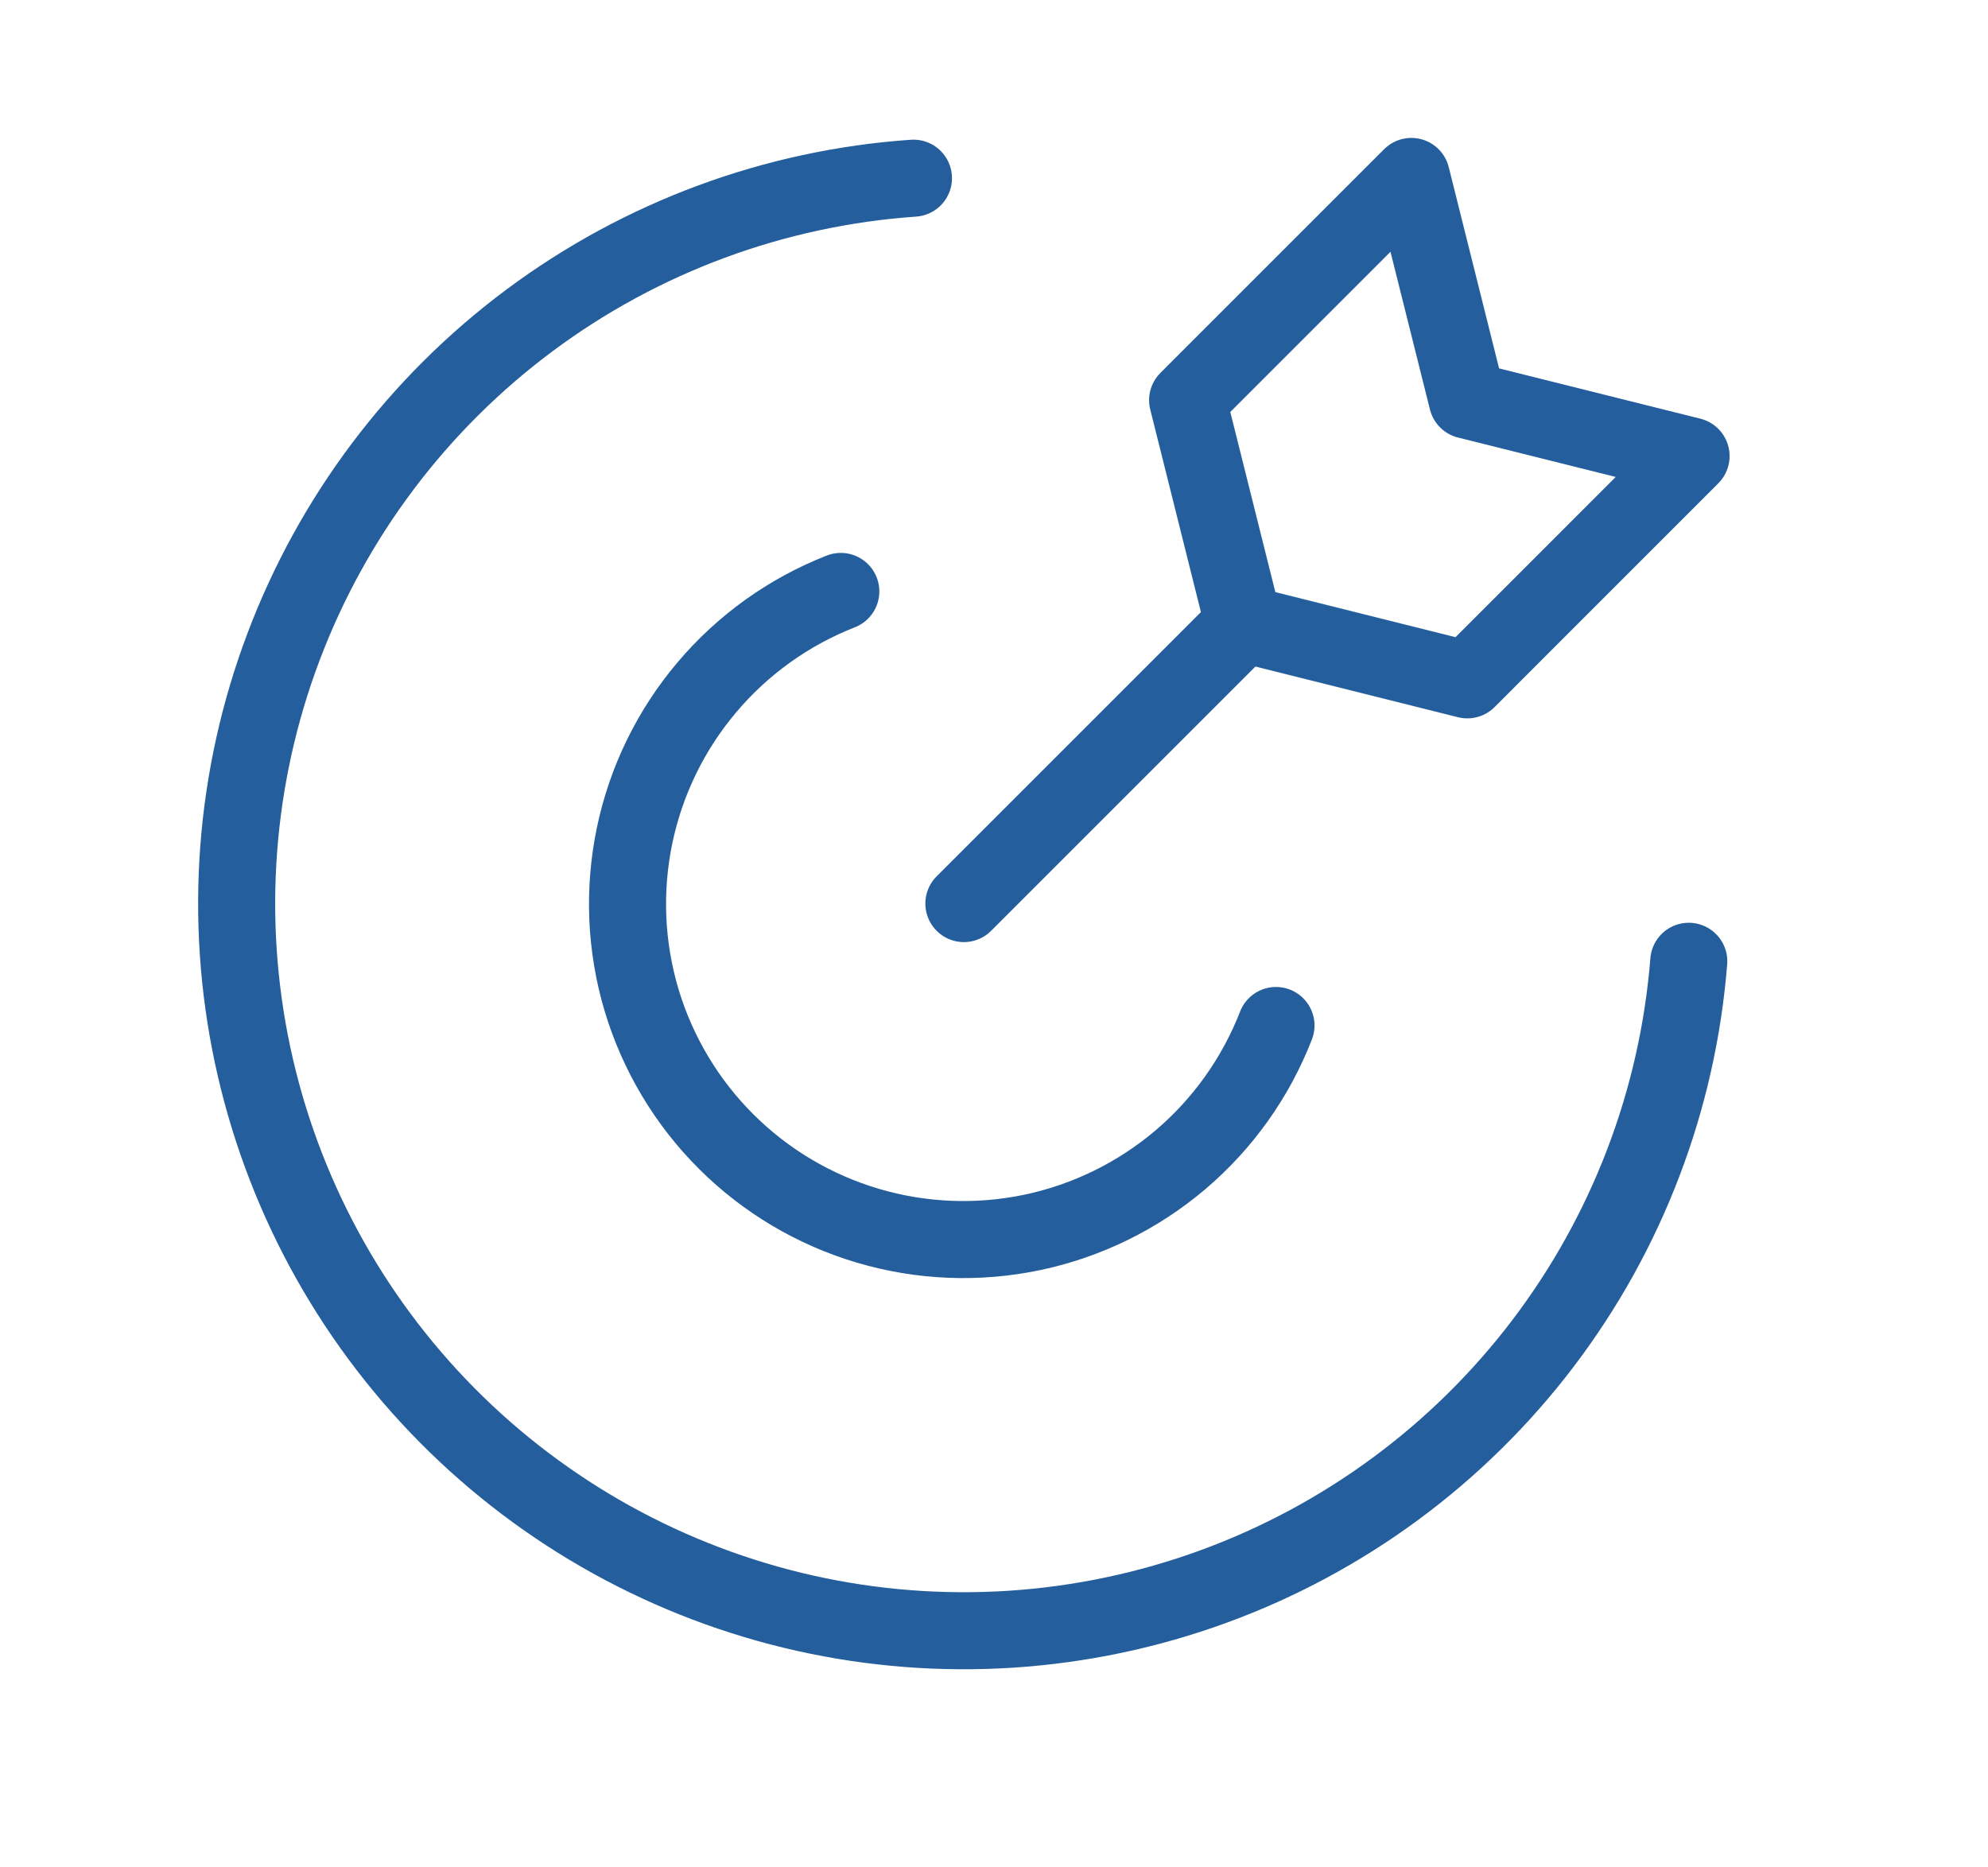 <svg width="33" height="31" viewBox="0 0 33 31" fill="none" xmlns="http://www.w3.org/2000/svg">
<g clip-path="url(#clip0_1_3453)">
<g clip-path="url(#clip1_1_3453)">
<g clip-path="url(#clip2_1_3453)">
<path d="M28.033 15.958C27.85 18.261 27.009 20.464 25.611 22.304C24.212 24.144 22.315 25.544 20.145 26.337C17.974 27.131 15.621 27.285 13.366 26.781C11.111 26.276 9.047 25.135 7.421 23.493C5.795 21.851 4.675 19.776 4.193 17.515C3.712 15.255 3.889 12.904 4.705 10.742C5.52 8.579 6.939 6.696 8.793 5.316C10.647 3.936 12.858 3.118 15.163 2.958" stroke="#255E9C" stroke-width="1.279" stroke-miterlimit="10" stroke-linecap="round" stroke-linejoin="round"/>
<path d="M21.181 17.024C20.846 17.887 20.301 18.653 19.595 19.253C18.889 19.852 18.045 20.267 17.139 20.458C16.233 20.649 15.293 20.611 14.406 20.348C13.518 20.085 12.709 19.605 12.054 18.951C11.398 18.297 10.916 17.49 10.65 16.603C10.385 15.716 10.345 14.776 10.534 13.87C10.723 12.963 11.135 12.118 11.733 11.411C12.33 10.703 13.095 10.156 13.957 9.818" stroke="#255E9C" stroke-width="1.279" stroke-miterlimit="10" stroke-linecap="round" stroke-linejoin="round"/>
<path d="M16 15L20.643 10.357" stroke="#255E9C" stroke-width="1.279" stroke-miterlimit="10" stroke-linecap="round" stroke-linejoin="round"/>
<path d="M24.357 11.286L20.643 10.357L19.714 6.643L23.428 2.929L24.357 6.643L28.071 7.571L24.357 11.286Z" stroke="#255E9C" stroke-width="1.279" stroke-miterlimit="10" stroke-linecap="round" stroke-linejoin="round"/>
</g>
</g>
</g>
<defs>
<clipPath id="clip0_1_3453">
<rect width="33" height="30.08" fill="white"/>
</clipPath>
<clipPath id="clip1_1_3453">
<rect width="33" height="30.08" fill="white"/>
</clipPath>
<clipPath id="clip2_1_3453">
<rect width="26" height="26" fill="white" transform="translate(3 2)"/>
</clipPath>
</defs>
</svg>
